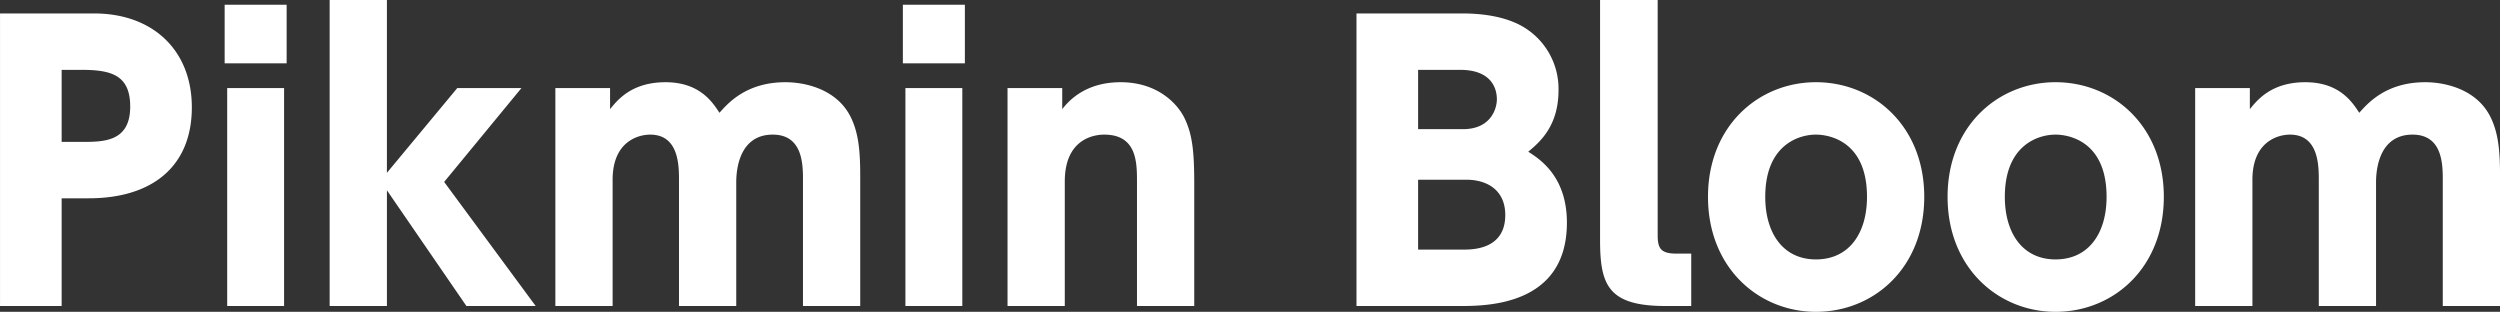 <svg height="113.125" viewBox="0 0 906.966 113.125" width="906.966" xmlns="http://www.w3.org/2000/svg"><rect x="0" y="0" width="906.966" height="113.125" fill="#333333" stroke="none"/><path d="m1182.55 957.391v-45.544c0-5.676 0-16.633-10.98-16.633-11.25 0-13.23 10.957-13.23 17.293v44.884h-20.77v-45.544c0-5.28 0-16.633-10.45-16.633-4.37 0-13.63 2.508-13.63 16.369v45.808h-20.77v-79.074h19.84v7.656c2.78-3.432 7.94-9.769 20.11-9.769 12.44 0 17.07 7.261 19.58 11.089 3.18-3.564 9.79-11.089 23.95-11.089 7.41 0 18.92 2.641 23.81 12.937 2.91 6.073 3.31 12.937 3.31 21.518v46.732zm-140.49 2.109c-20.64 0-39.16-15.841-39.16-41.715 0-25.742 18.38-41.584 39.16-41.584 21.03 0 39.29 15.974 39.29 41.584 0 25.745-18.26 41.715-39.29 41.715zm0-64.289c-6.35 0-18.39 3.828-18.39 22.574 0 13.2 6.48 22.705 18.39 22.705 12.03 0 18.52-9.5 18.52-22.705 0-22.571-17.07-22.571-18.52-22.571zm-86.917 64.289c-20.638 0-39.16-15.841-39.16-41.715 0-25.742 18.389-41.584 39.16-41.584 21.035 0 39.292 15.974 39.292 41.584-0 25.745-18.257 41.715-39.292 41.715zm0-64.289c-6.35 0-18.389 3.828-18.389 22.574 0 13.2 6.482 22.705 18.389 22.705 12.039 0 18.522-9.5 18.522-22.705-0-22.571-17.065-22.571-18.522-22.571zm-78.316 38.151v-86.992h20.9v85.279c0 4.752 1.058 6.732 6.747 6.732h5.426v19.01h-9.393c-20.902 0-23.68-7.791-23.68-24.026zm-50.927 24.029h-37.44v-106.136h38.5c7.938 0 14.024 1.32 18.257 3.036a26.125 26.125 0 0 1 16.537 24.818c0 13.069-6.879 18.877-10.98 22.309 4.366 2.773 14.023 9.109 14.023 25.742-.003 30.231-29.373 30.231-38.897 30.231zm.132-85.675h-15.215v21.518h16.273c10.187 0 12.3-7.525 12.3-10.825.003-3.828-1.849-10.693-13.359-10.693zm2.382 39.867h-17.6v25.346h16.276c3.439 0 15.346 0 15.346-12.541 0-9.373-7.012-12.805-14.023-12.805zm-119.587.66c0-7.128-.132-17.029-11.907-17.029-2.249 0-14.288.528-14.288 17.029v45.148h-20.77v-79.074h19.844v7.656c1.984-2.508 7.938-9.769 21.168-9.769 13.891 0 20.9 8.317 23.151 12.937 2.911 5.941 3.572 12.277 3.572 23.762v44.488h-20.77zm-84.932-64.157h22.491v21.254h-22.492v-21.254zm-36.24 63.761c0-5.676 0-16.633-10.98-16.633-11.245 0-13.23 10.957-13.23 17.293v44.884h-20.772v-45.544c0-5.28 0-16.633-10.451-16.633-4.366 0-13.627 2.508-13.627 16.369v45.808h-20.77v-79.074h19.844v7.656c2.779-3.432 7.938-9.769 20.109-9.769 12.436 0 17.067 7.261 19.58 11.089 3.176-3.564 9.79-11.089 23.946-11.089 7.409 0 18.919 2.641 23.814 12.937 2.91 6.073 3.307 12.937 3.307 21.518v46.732h-20.771v-45.544zm-122.1 45.544-28.841-41.98v41.98h-20.775v-111.021h20.771v62.705l25.533-30.758h23.284l-28.046 34.058 33.206 45.016h-25.136zm-87.71-109.3h22.49v21.249h-22.49v-21.254zm-49.345 70.225h-9.79v39.075h-22.358v-106.136h34.133c21.432 0 35.455 13.465 35.455 34.058 0 21.387-14.288 33.003-37.44 33.003zm-2.513-46.6h-7.277v26.138h7.277c7.937 0 17.595 0 17.595-12.805 0-11.349-6.747-13.333-17.595-13.333zm73.418 85.675h-20.638v-79.074h20.638zm246.054 0h-20.639v-79.074h20.639z" fill="#fff" fill-rule="evenodd" transform="translate(-296.344 -846.375)"/></svg>